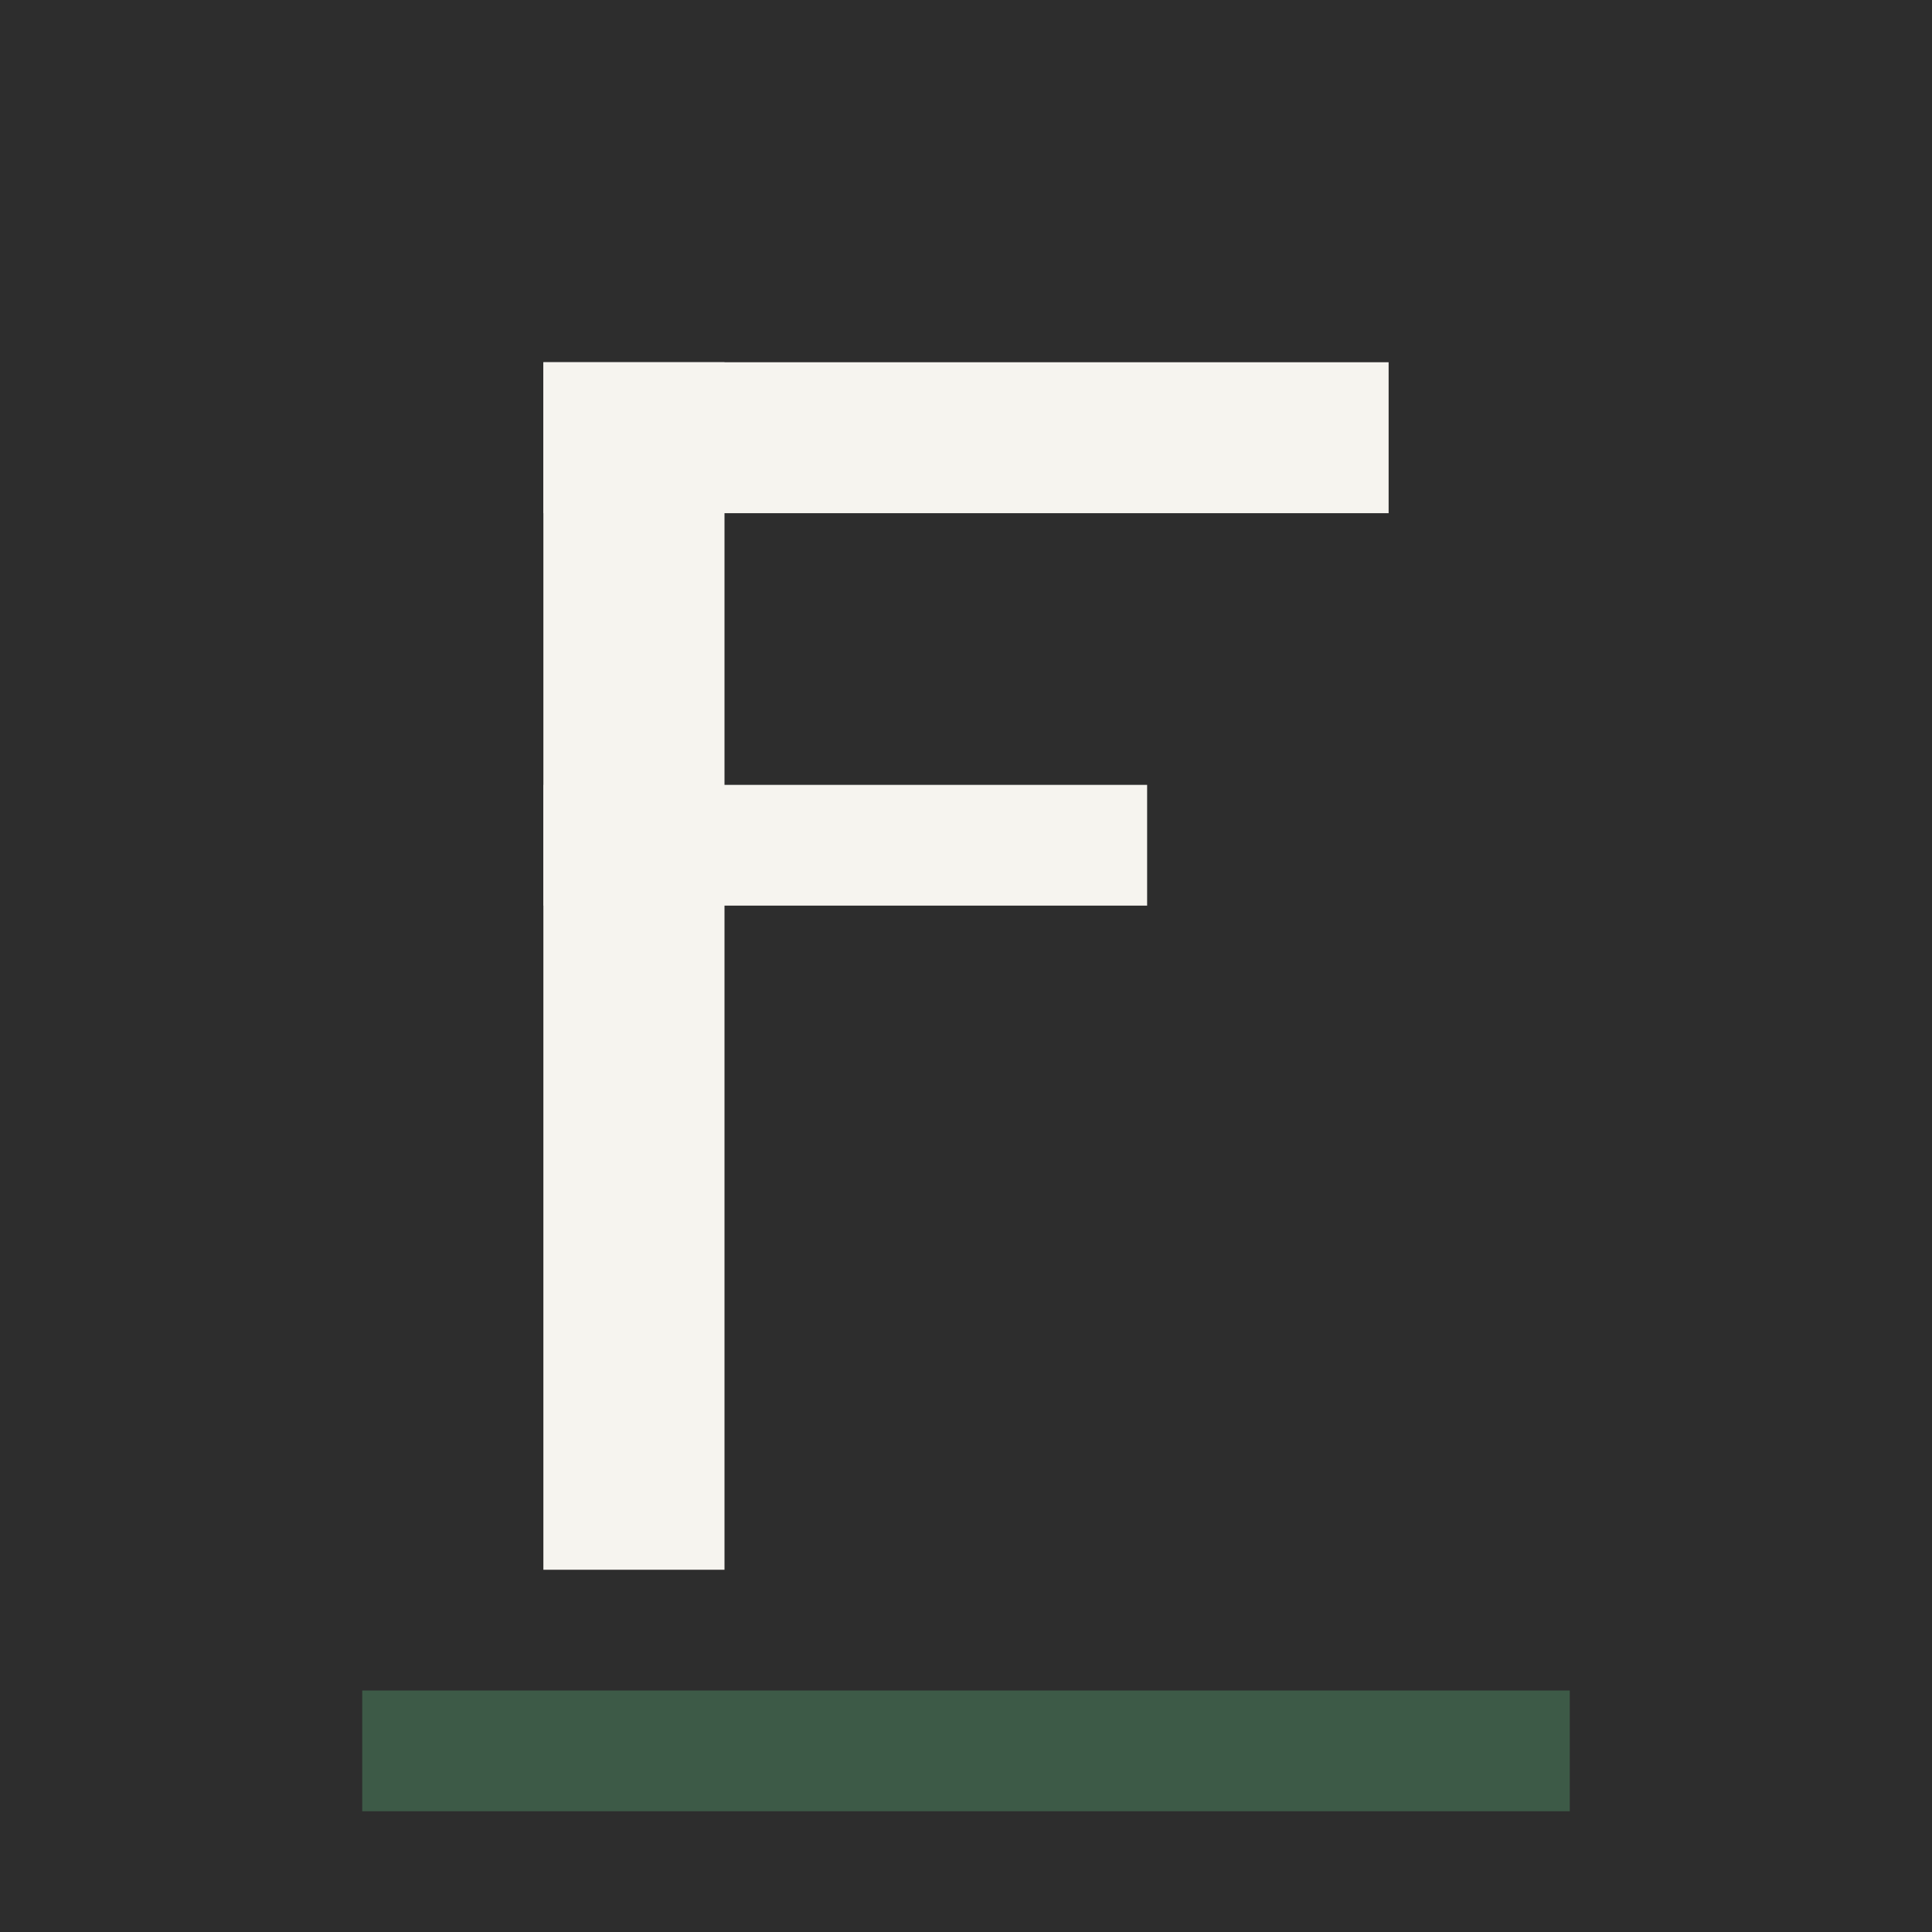 <svg width="32" height="32" viewBox="0 0 32 32" fill="none" xmlns="http://www.w3.org/2000/svg">
  <rect width="32" height="32" fill="#2D2D2D"/>
  <!-- Stylized F using rectangles -->
  <rect x="9" y="6" width="3" height="20" fill="#F6F4EF"/>
  <rect x="9" y="6" width="14" height="2.5" fill="#F6F4EF"/>
  <rect x="9" y="13" width="10" height="2" fill="#F6F4EF"/>
  <!-- Bottom accent line -->
  <rect x="6" y="28" width="20" height="2" fill="#3D5A47"/>
</svg>
